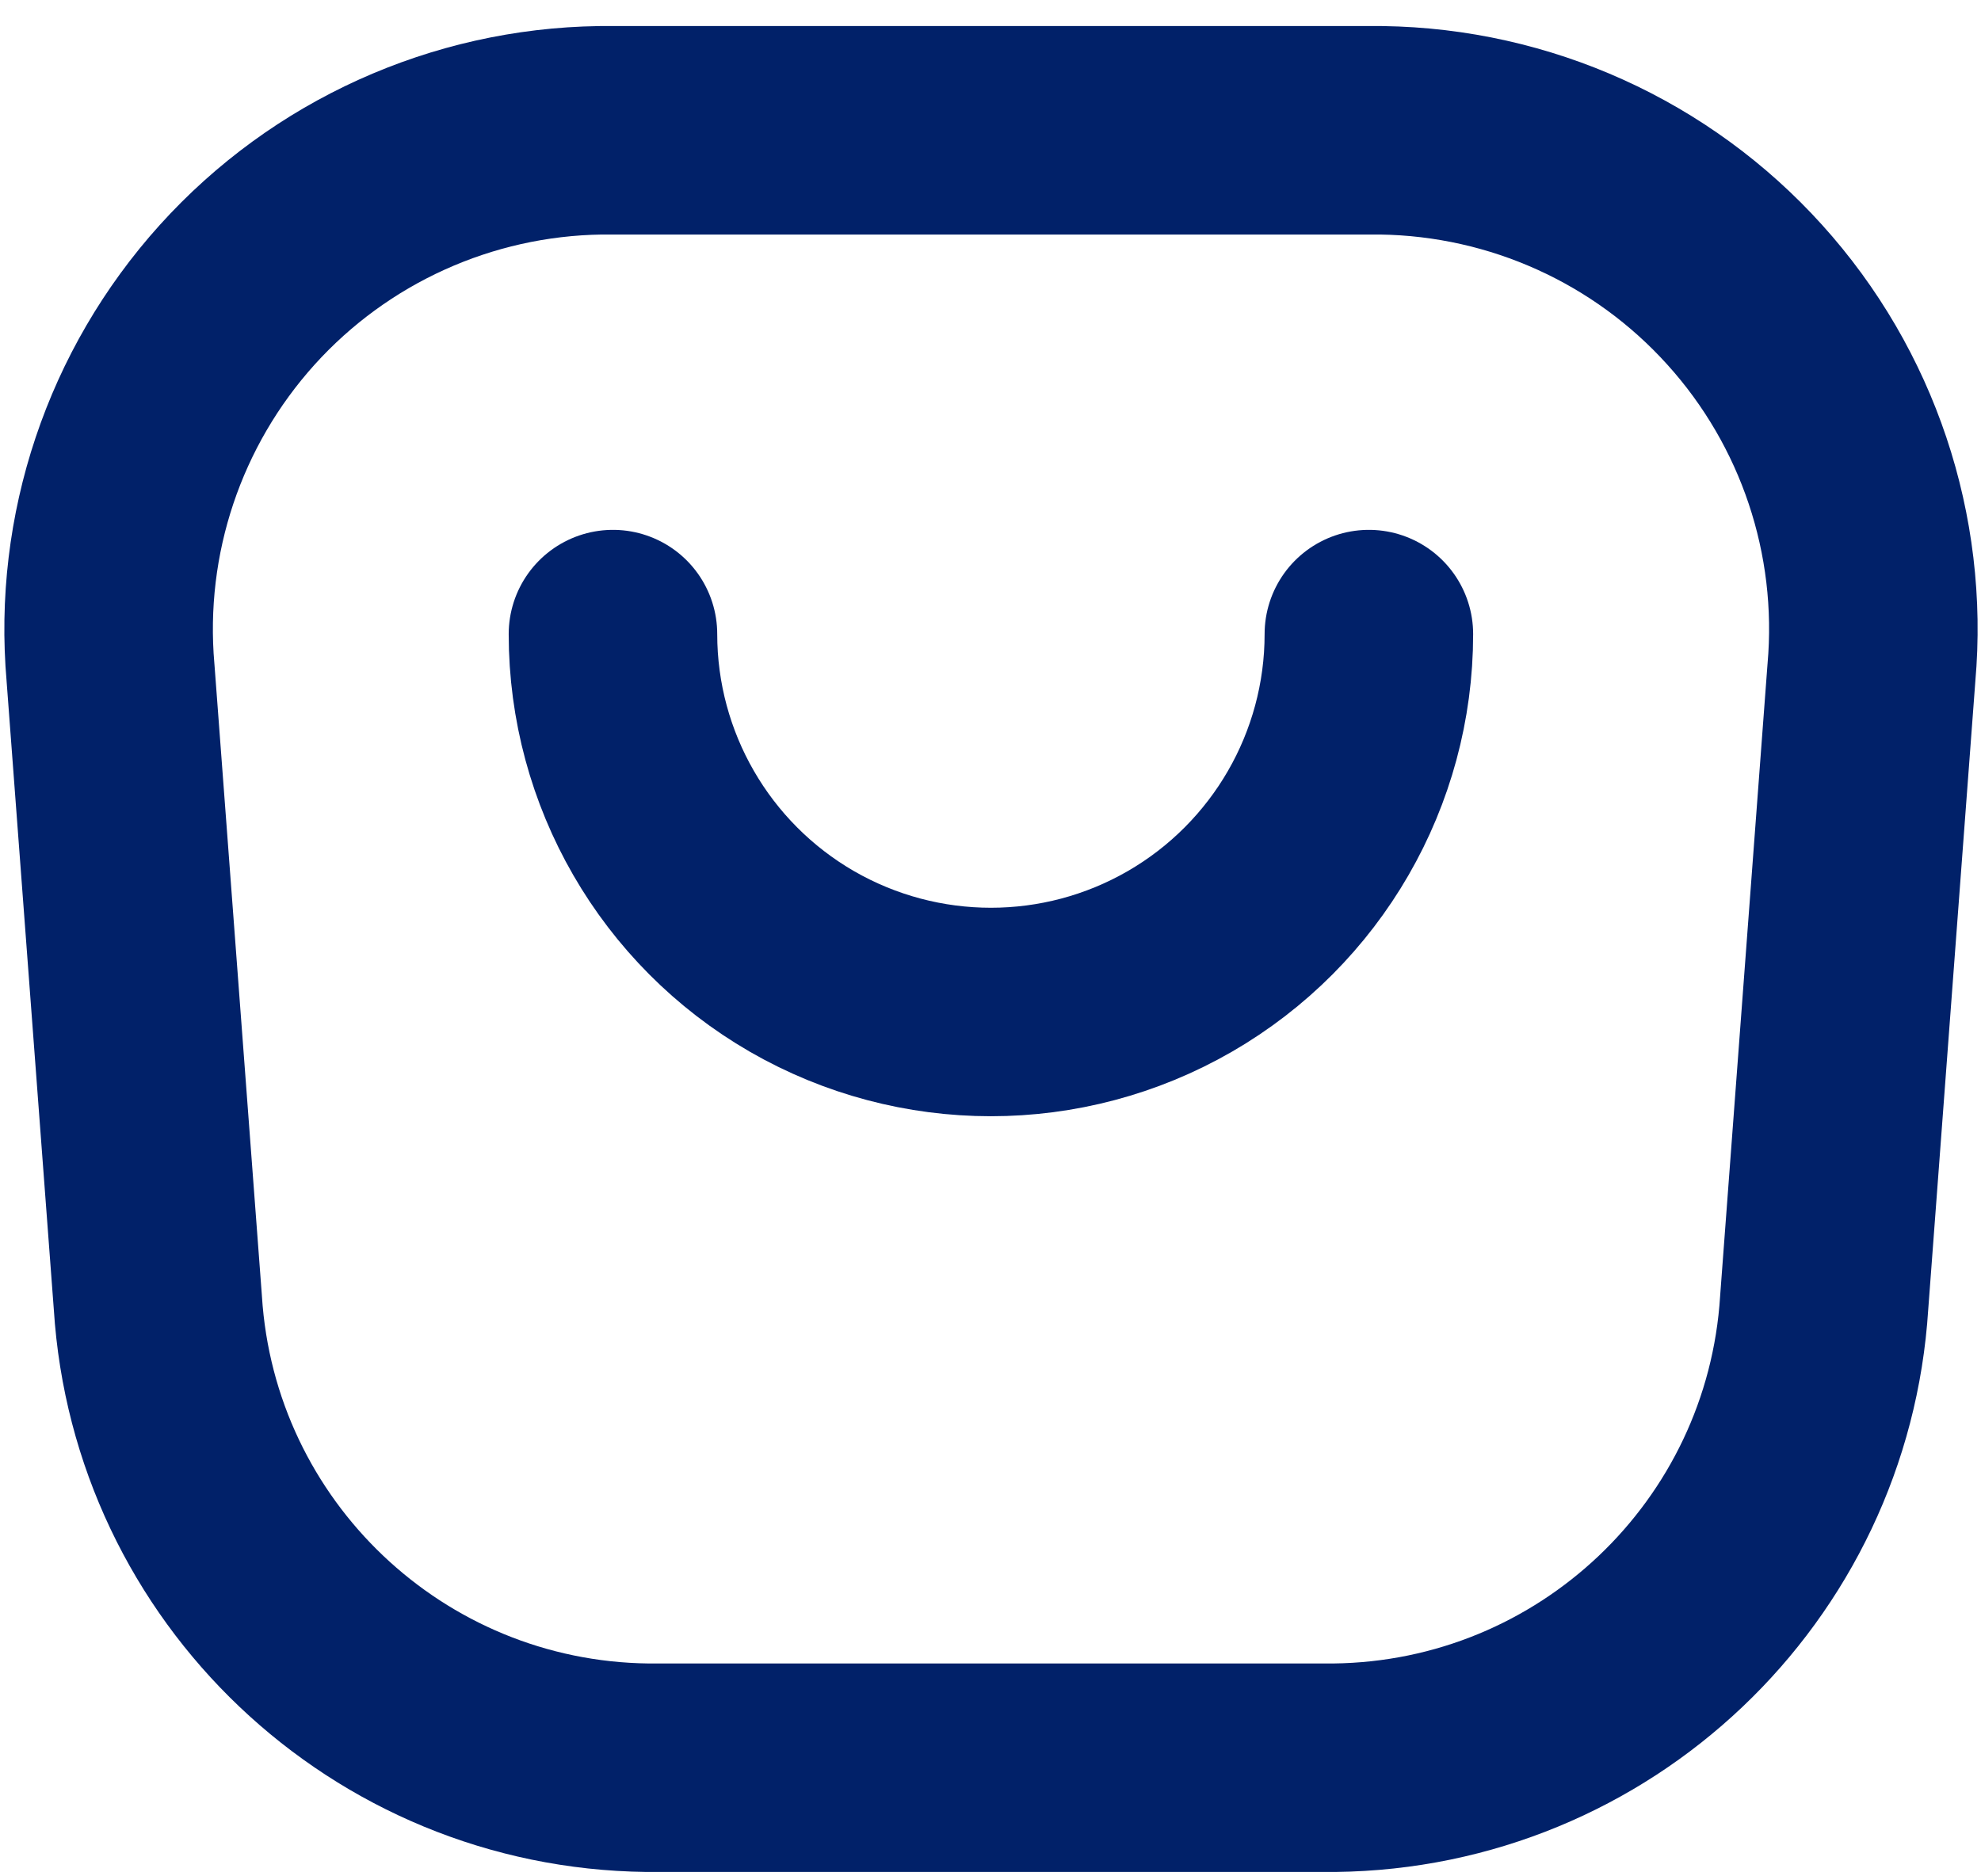 <svg width="19" height="18" viewBox="0 0 19 18" fill="none" xmlns="http://www.w3.org/2000/svg">
<path fill-rule="evenodd" clip-rule="evenodd" d="M1.06 6.454L1.514 12.496C1.67 14.983 3.718 16.929 6.21 16.958H12.798C15.291 16.93 17.34 14.984 17.496 12.496L17.949 6.454C18.066 5.129 17.626 3.815 16.734 2.828C15.843 1.84 14.58 1.269 13.25 1.25H5.758C4.428 1.269 3.166 1.841 2.275 2.828C1.384 3.816 0.944 5.129 1.06 6.454Z" stroke="#012169" stroke-width="2" stroke-linecap="round" stroke-linejoin="round"/>
<path d="M13.129 6.083C13.129 7.378 12.438 8.575 11.316 9.223C10.195 9.87 8.813 9.87 7.691 9.223C6.57 8.575 5.879 7.378 5.879 6.083" stroke="#012169" stroke-width="2" stroke-linecap="round" stroke-linejoin="round"/>
</svg>
